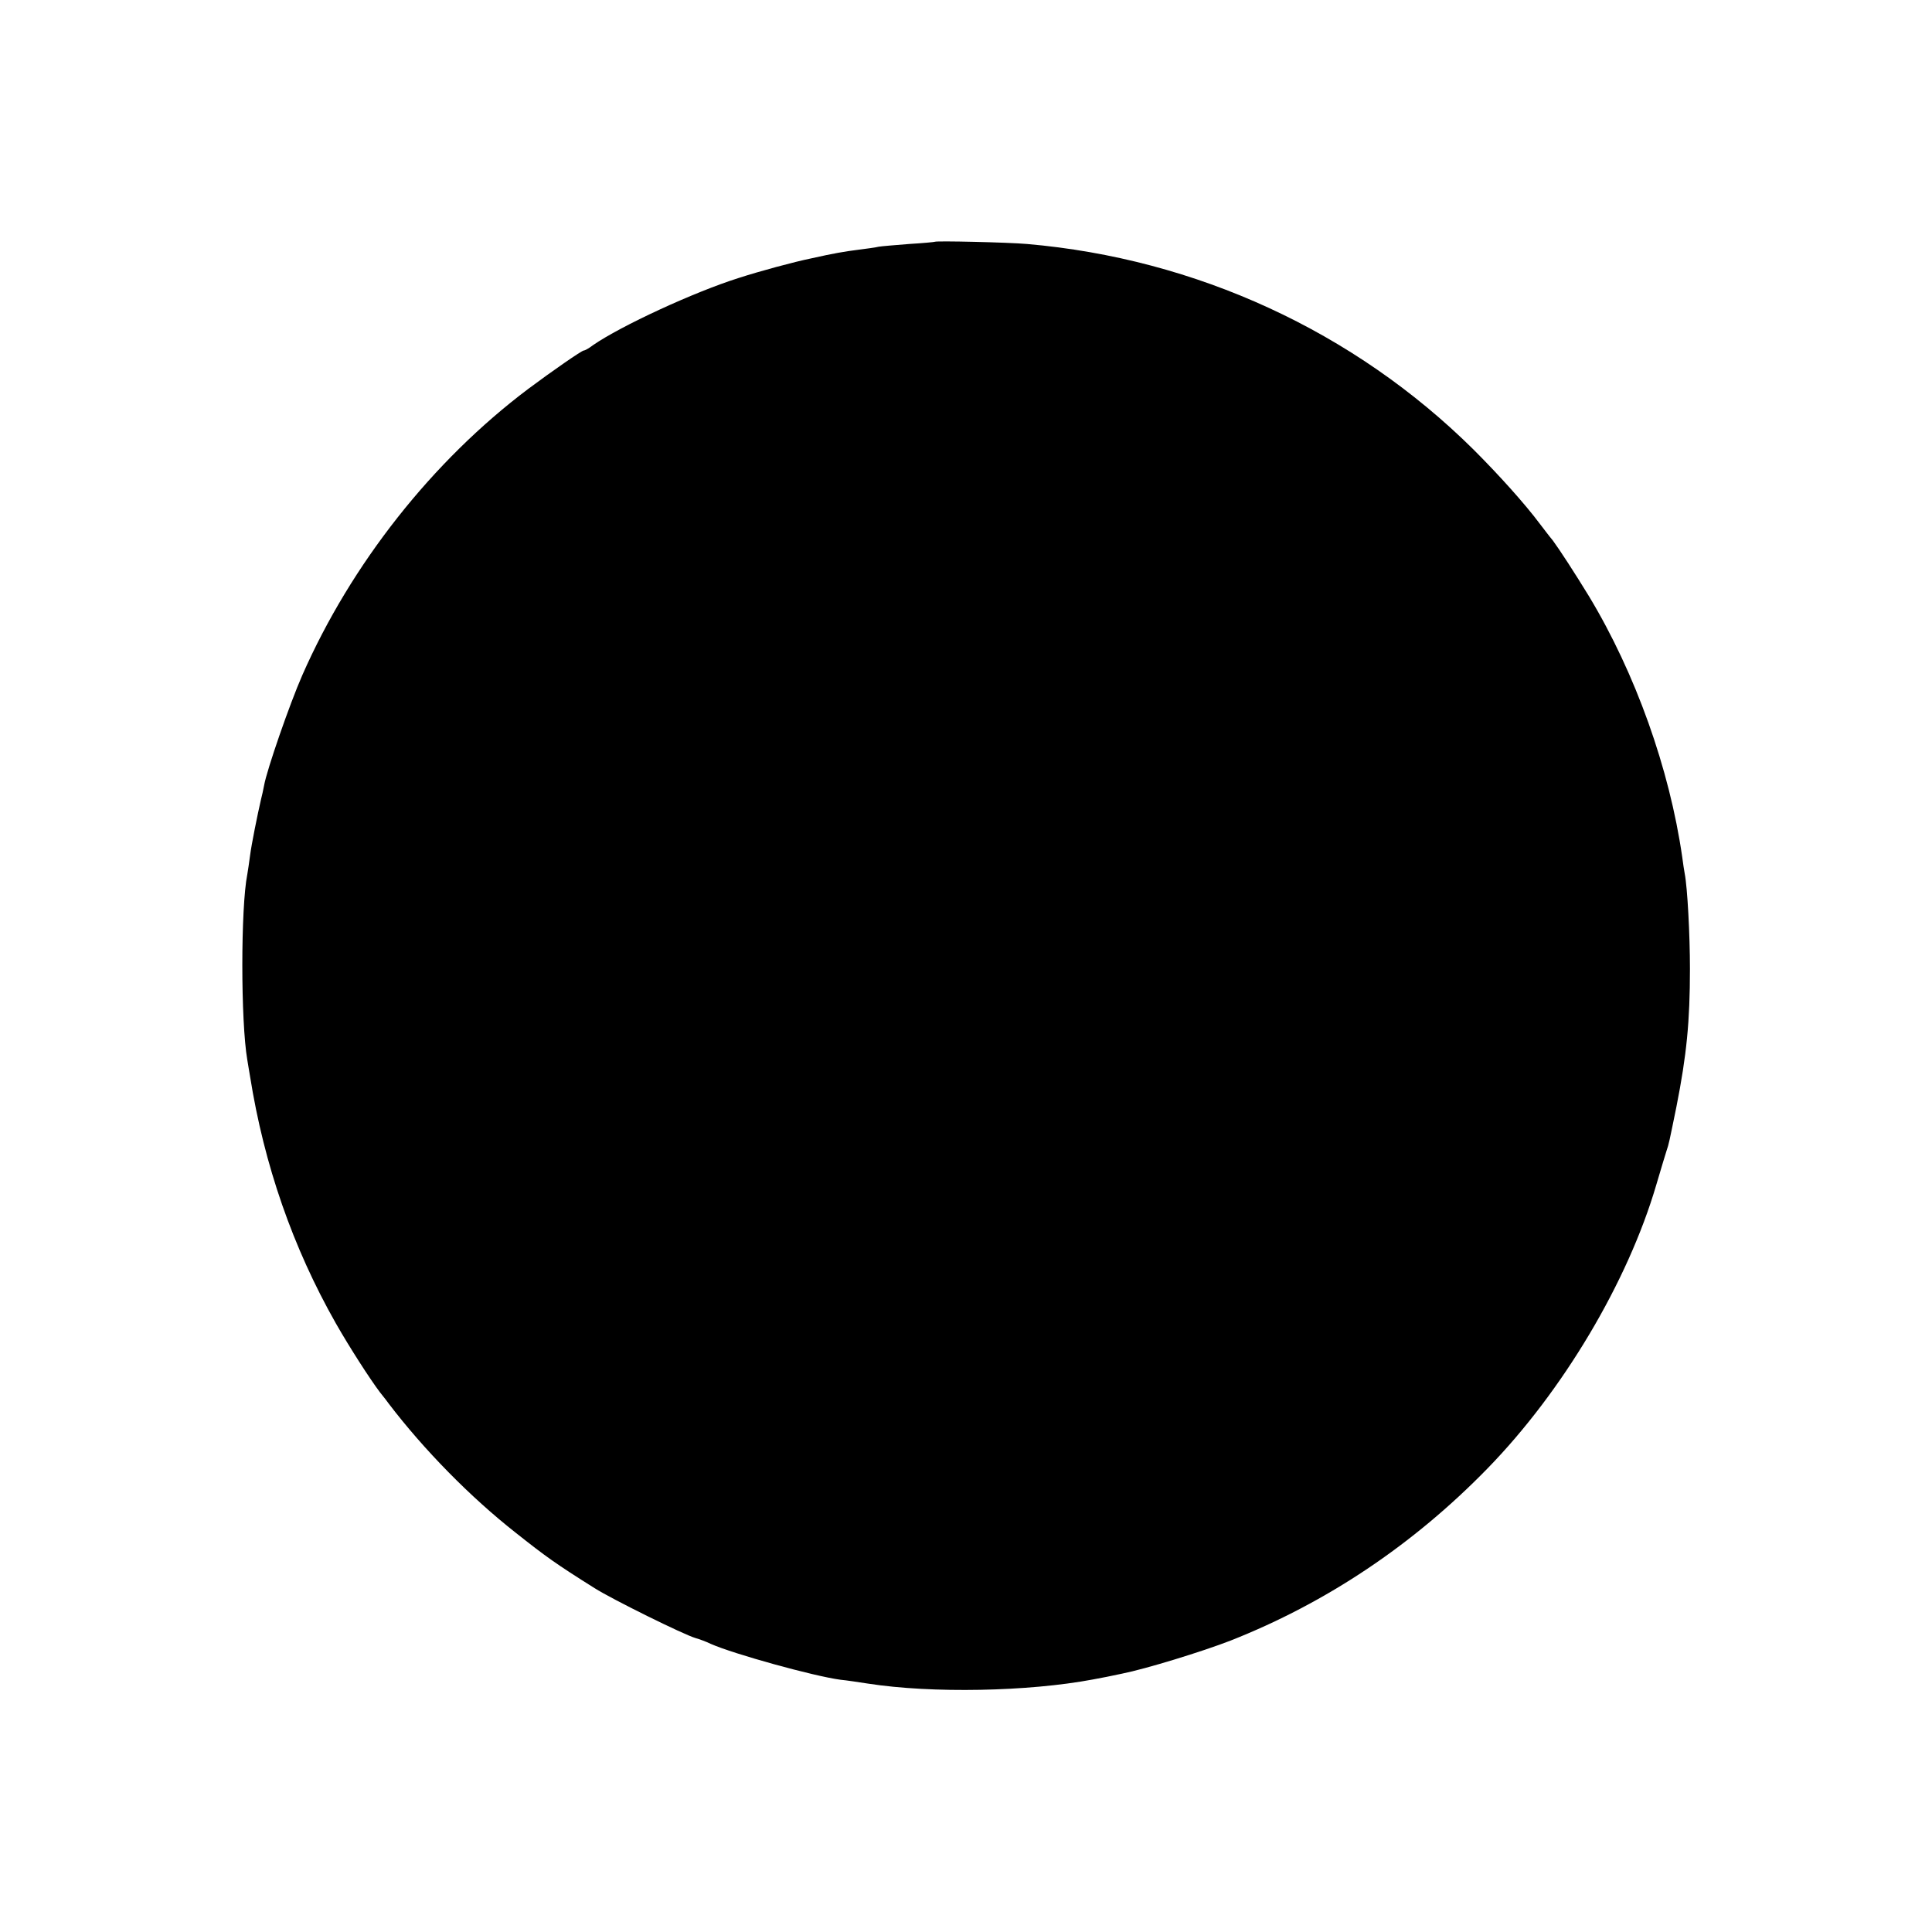 <?xml version="1.0" standalone="no"?>
<!DOCTYPE svg PUBLIC "-//W3C//DTD SVG 20010904//EN"
 "http://www.w3.org/TR/2001/REC-SVG-20010904/DTD/svg10.dtd">
<svg version="1.0" xmlns="http://www.w3.org/2000/svg"
 width="700pt" height="700pt" viewBox="0 0 700 700"
 preserveAspectRatio="xMidYMid meet">
<g transform="translate(0,700) scale(0.1,-0.1)"
fill="#000000" stroke="none">
<path d="M3387 6124 c-1 -1 -43 -5 -93 -8 -50 -4 -100 -8 -111 -10 -11 -3 -44
-7 -74 -11 -48 -6 -89 -13 -169 -31 -64 -13 -189 -47 -263 -71 -162 -51 -428
-174 -529 -244 -14 -11 -29 -19 -33 -19 -7 0 -114 -74 -201 -139 -347 -261
-642 -635 -819 -1038 -46 -105 -128 -342 -138 -398 -3 -16 -8 -39 -11 -50 -13
-56 -35 -165 -40 -205 -3 -25 -8 -55 -10 -68 -24 -120 -24 -533 0 -672 2 -14
7 -41 10 -60 51 -321 155 -620 311 -895 49 -86 123 -201 160 -250 13 -16 27
-34 31 -40 128 -168 296 -339 460 -468 111 -88 146 -113 286 -201 63 -40 324
-169 366 -181 14 -4 39 -13 55 -21 84 -37 373 -117 470 -130 22 -2 67 -9 100
-14 232 -36 581 -29 815 15 33 6 68 13 105 21 86 17 291 80 394 120 347 137
661 347 930 623 274 281 509 677 612 1028 18 60 34 115 37 123 9 26 10 33 36
160 37 187 49 309 49 500 0 122 -9 294 -19 345 -2 10 -6 37 -9 60 -46 319
-169 665 -338 945 -52 85 -106 168 -131 202 -12 14 -32 41 -46 59 -56 75 -150
179 -241 270 -432 428 -1005 692 -1618 745 -68 6 -329 12 -334 8z"/>
</g>
</svg>
